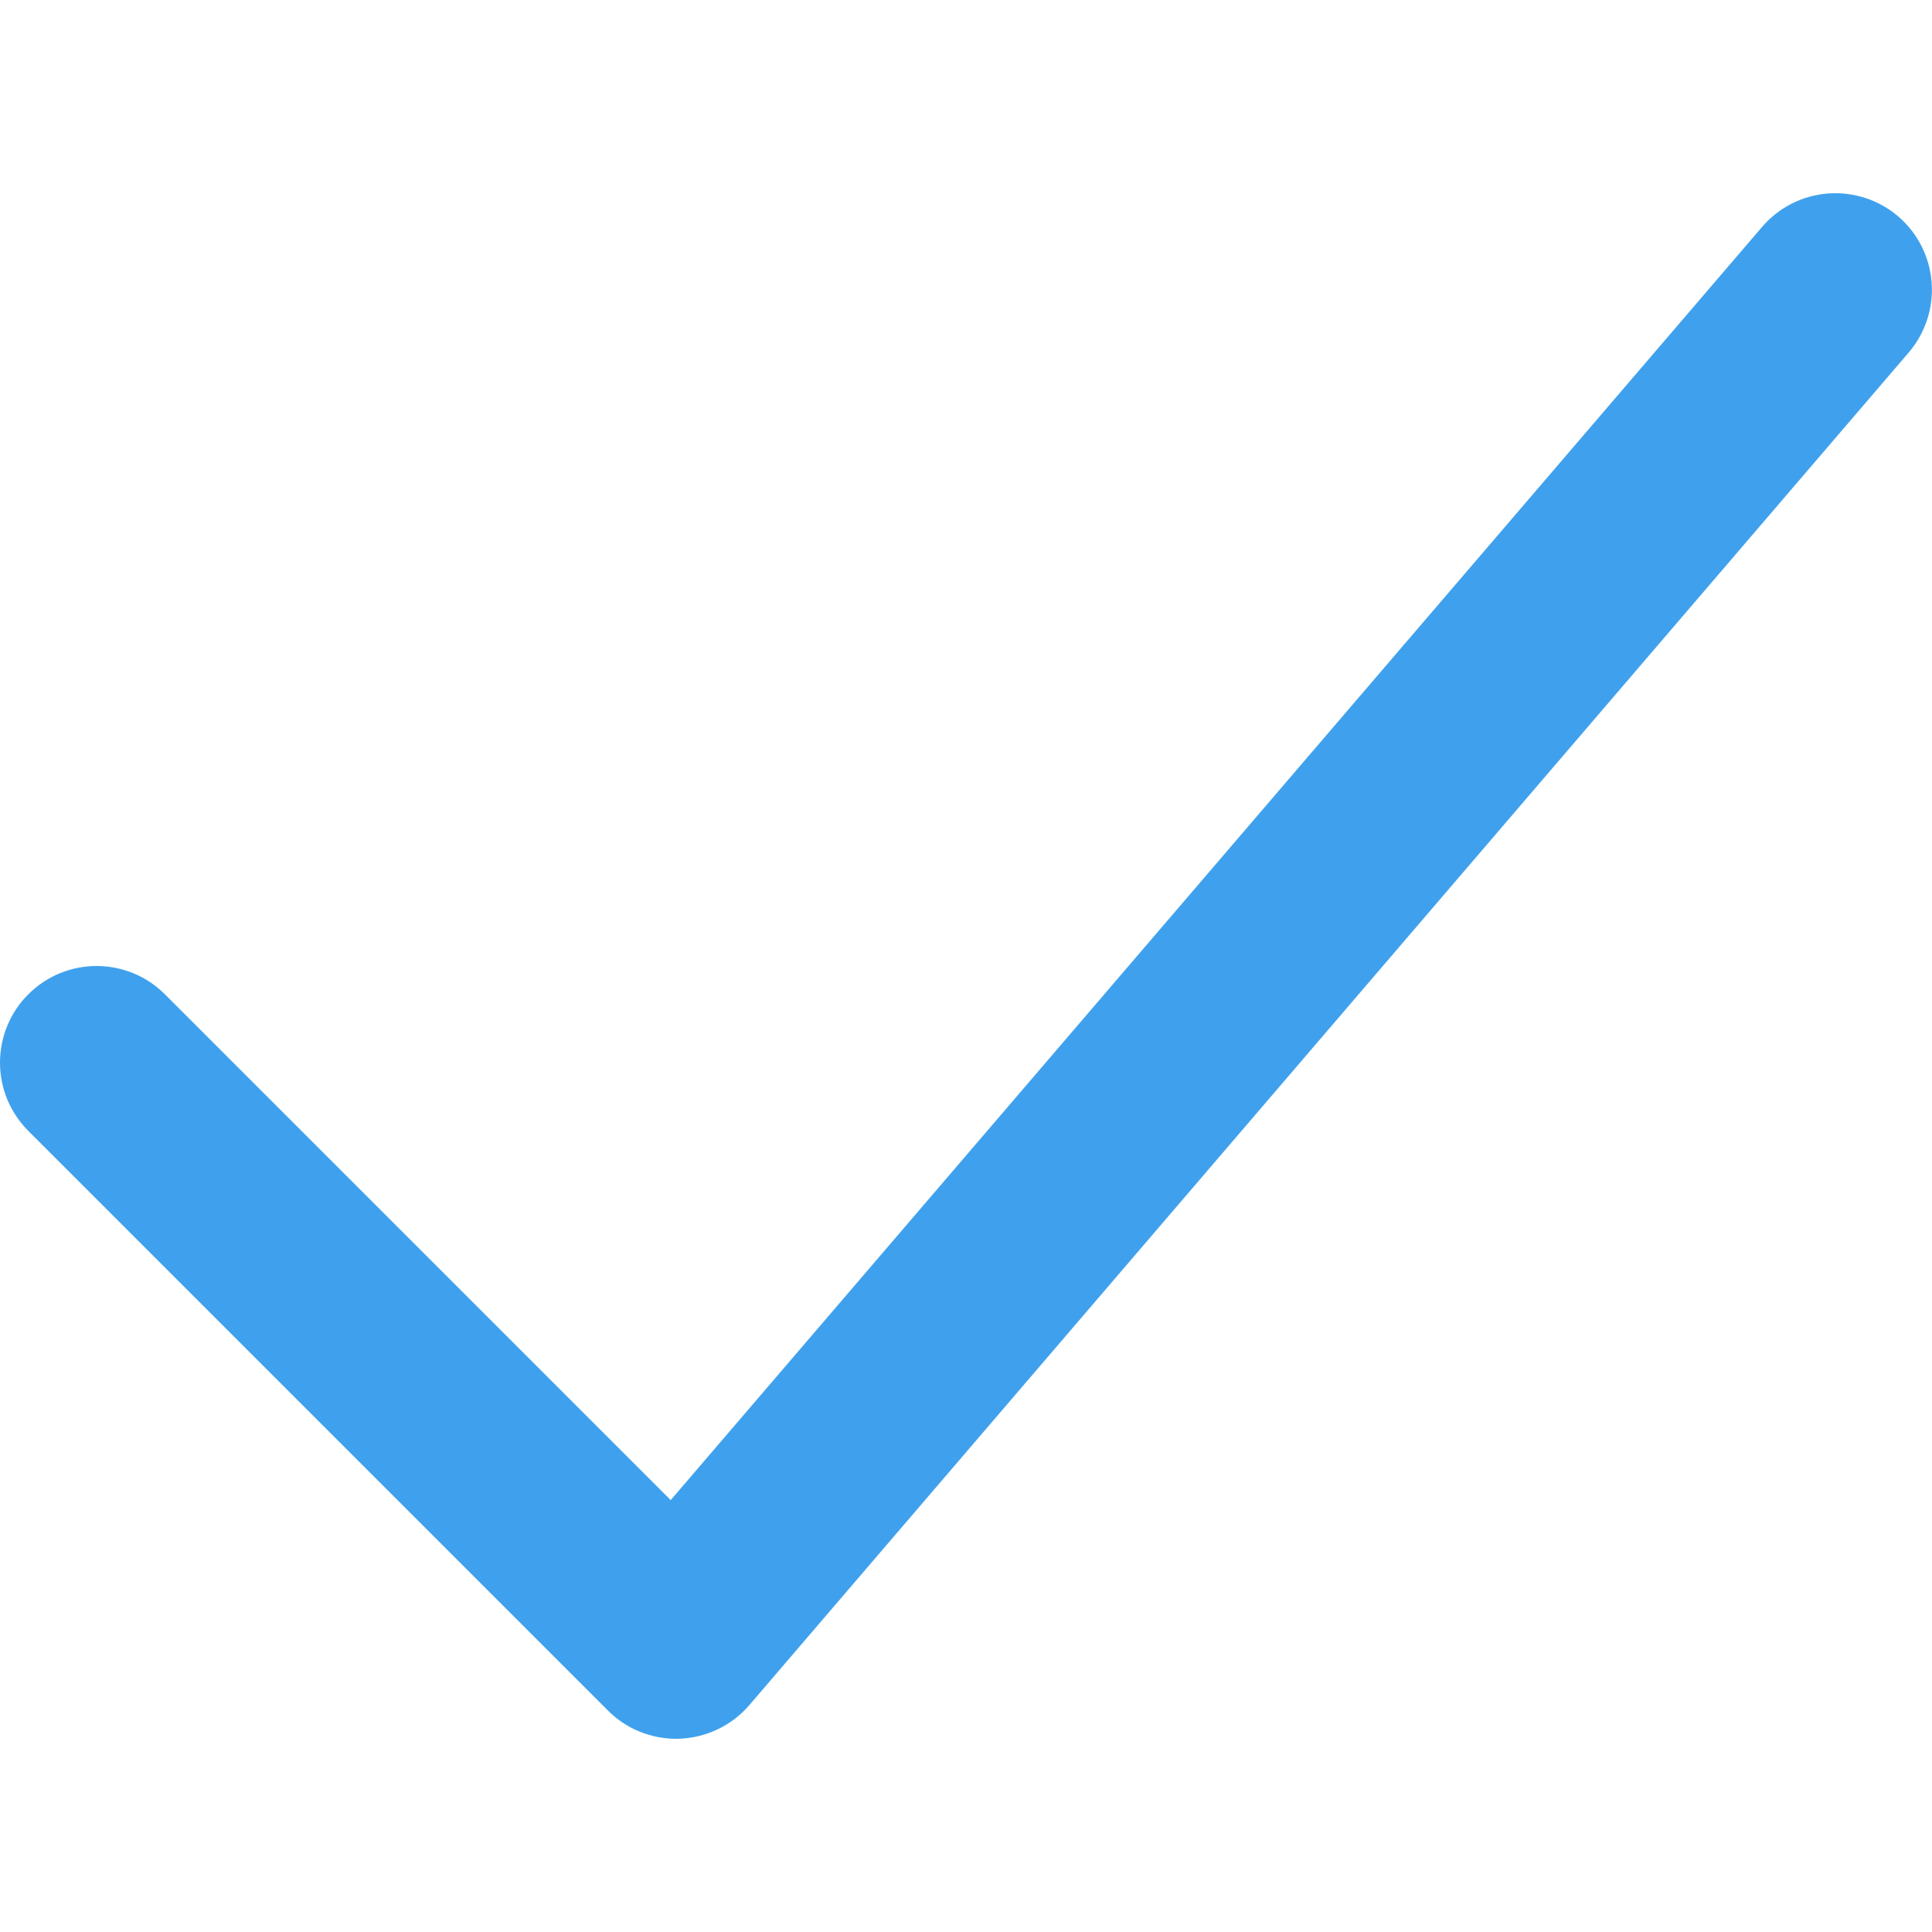 <svg xmlns="http://www.w3.org/2000/svg" version="1.1" xmlns:xlink="http://www.w3.org/1999/xlink" xmlns:svgjs="http://svgjs.com/svgjs" width="512" height="512" x="0" y="0" viewBox="0 0 20 20" style="enable-background:new 0 0 512 512" xml:space="preserve" class=""><g><path d="m7 18c-.131 0-.261-.026-.383-.076-.121-.05-.232-.124-.324-.217l-6-6c-.093-.093-.166-.203-.217-.324-.05-.121-.076-.251-.076-.383s.026-.261.076-.383c.05-.121.124-.232.217-.324.093-.093.203-.167.324-.217.121-.05.251-.076.383-.076s.261.026.383.076c.121.05.232.124.324.217l5.236 5.236 11.298-13.18c.172-.201.418-.326.682-.346.264-.02.526.065.727.237s.326.418.346.682c.021.264-.065.526-.237.727l-12 14c-.09.105-.2.19-.324.25s-.259.094-.397.1z" fill="#3fa1ed" data-original="#000000"></path></g></svg>